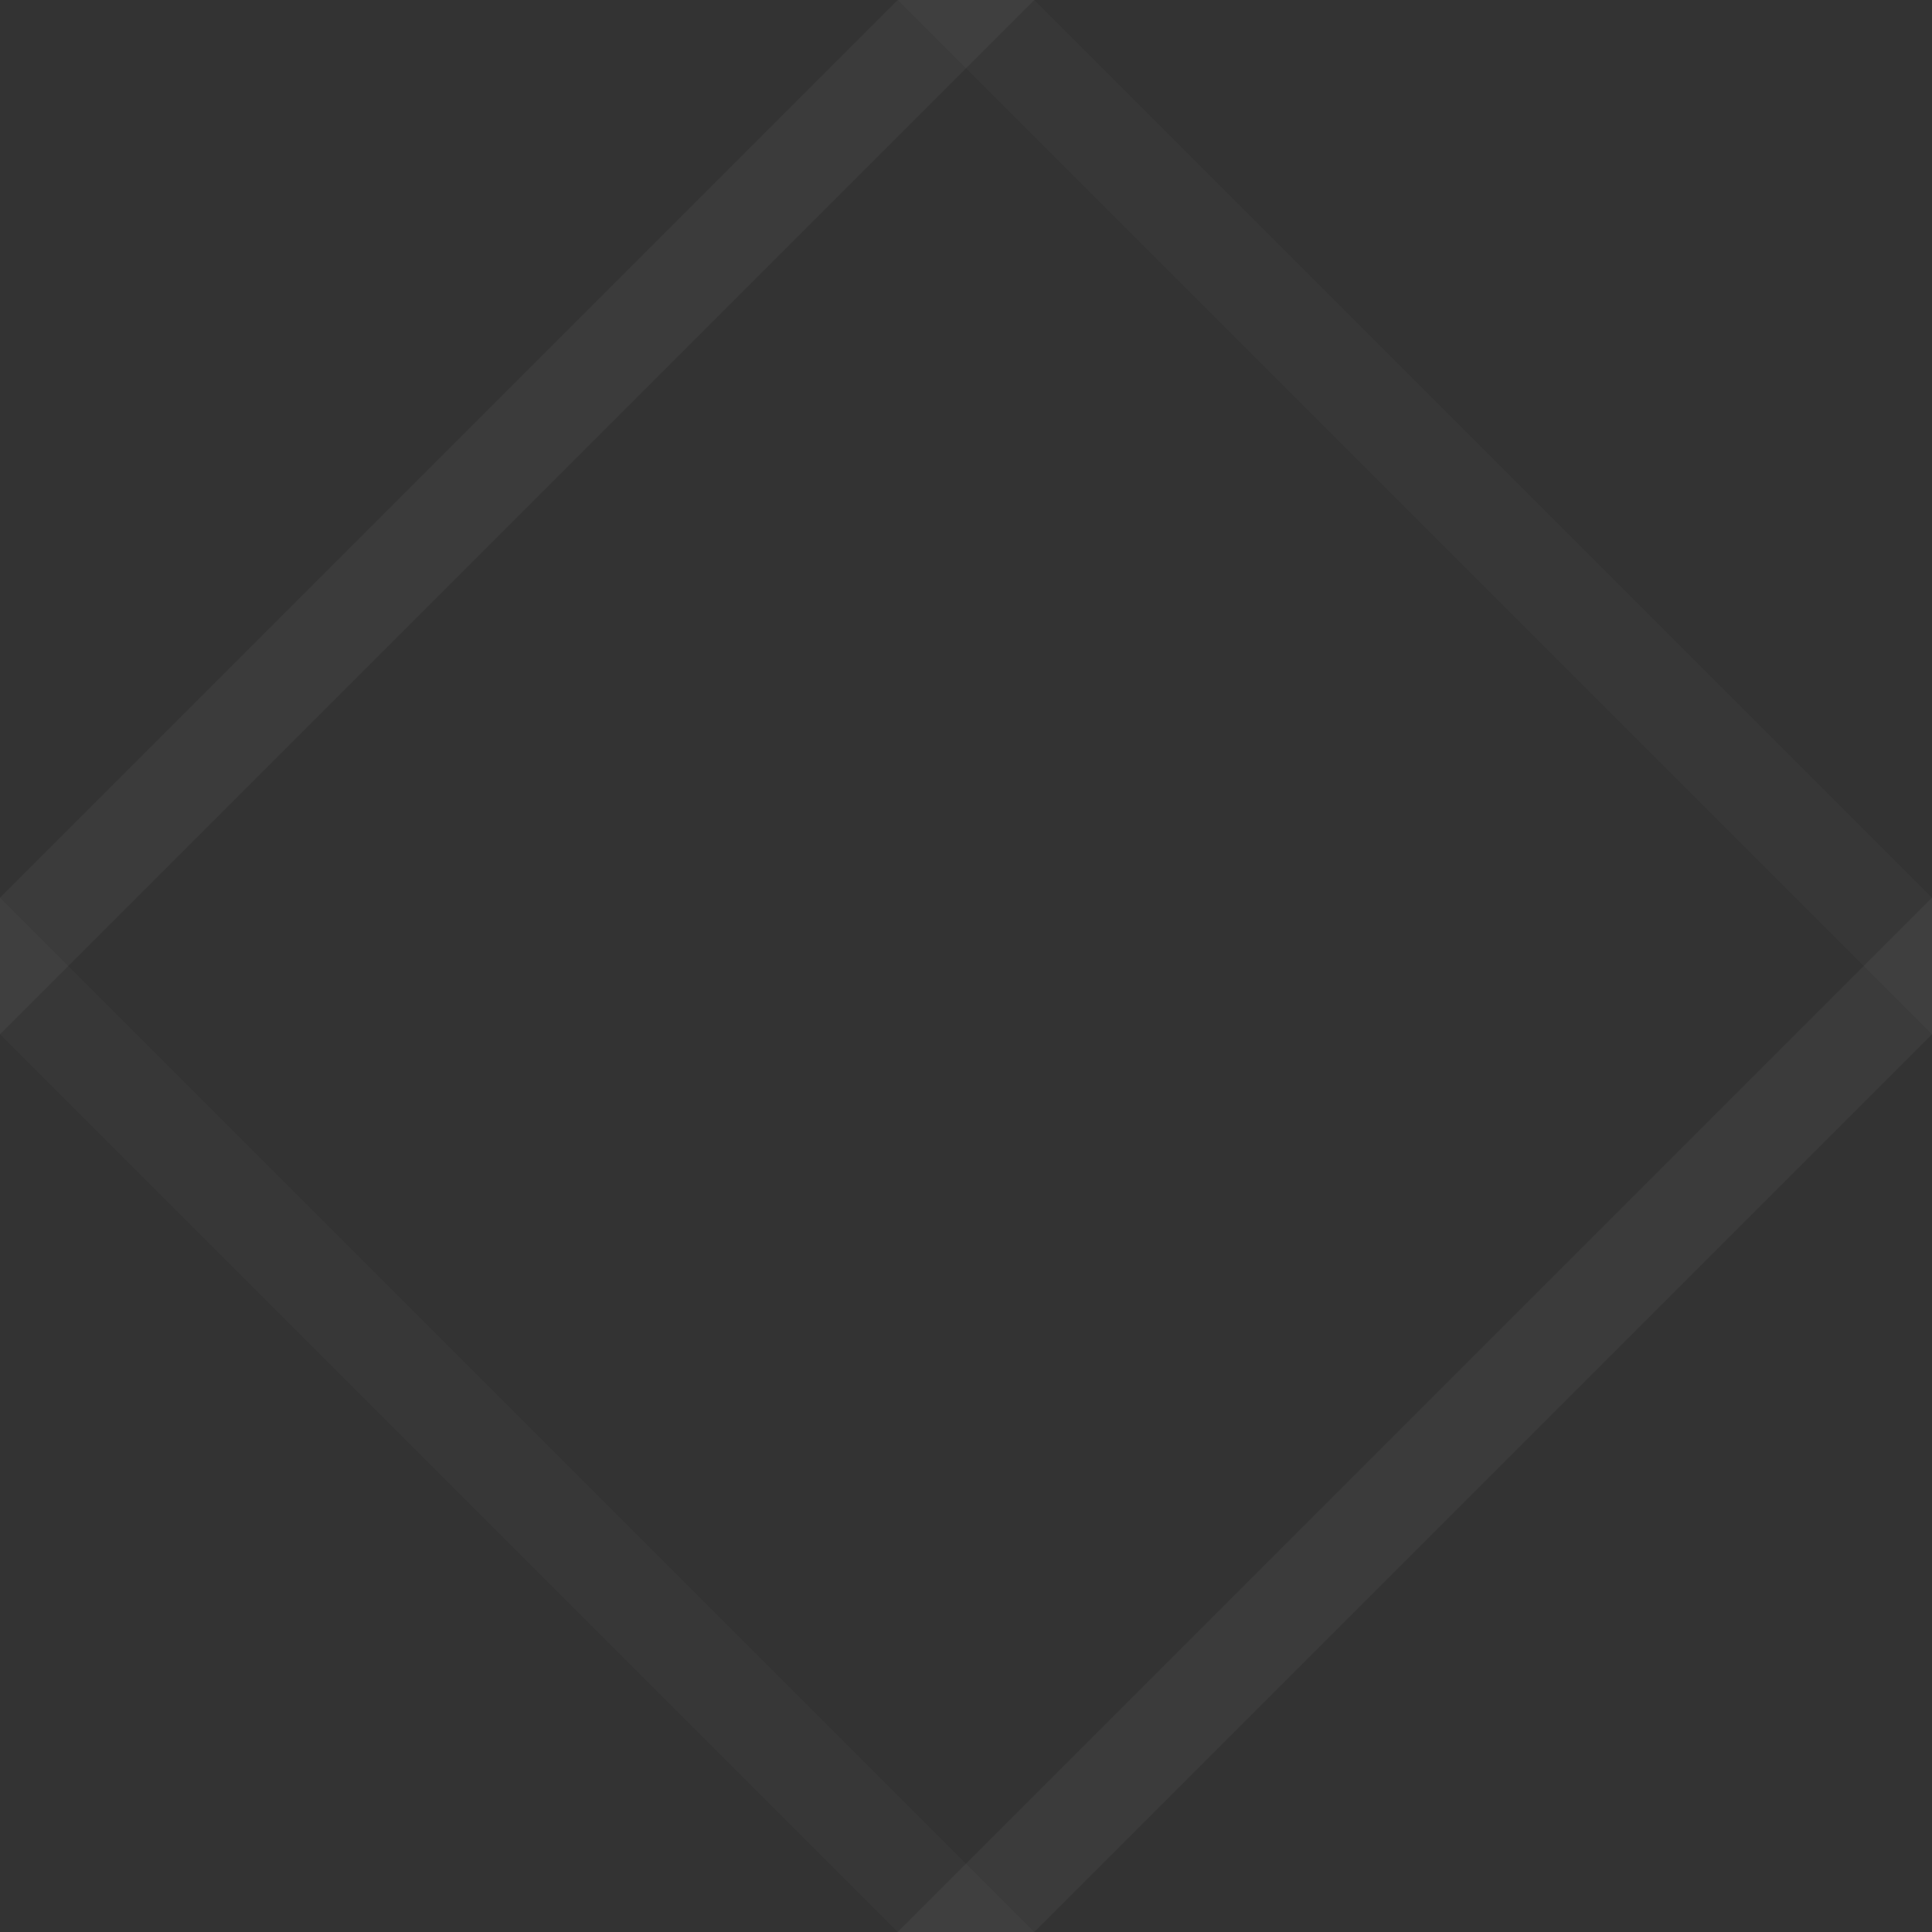 <svg width="8" height="8" viewBox="0 0 8 8" fill="none" xmlns="http://www.w3.org/2000/svg">
<rect x="0" y="0" width="8" height="8" fill="#333333" stroke="none"/>
<g clip-path="url(#clip0_15_28601)">
<path d="M-5 -1L12 16" stroke="white" stroke-opacity="0.02" stroke-width="0.4"/>
<path d="M-13 -1L4 16" stroke="white" stroke-opacity="0.02" stroke-width="0.4"/>
<path d="M3 -1L20 16" stroke="white" stroke-opacity="0.02" stroke-width="0.4"/>
<path d="M13 -1L-4 16" stroke="white" stroke-opacity="0.04" stroke-width="0.4"/>
<path d="M21 -1L4 16" stroke="white" stroke-opacity="0.04" stroke-width="0.4"/>
<path d="M5 -1L-12 16" stroke="white" stroke-opacity="0.04" stroke-width="0.4"/>
</g>
<defs>
<clipPath id="clip0_15_28601">
<rect width="8" height="8" fill="white"/>
</clipPath>
</defs>
</svg>
